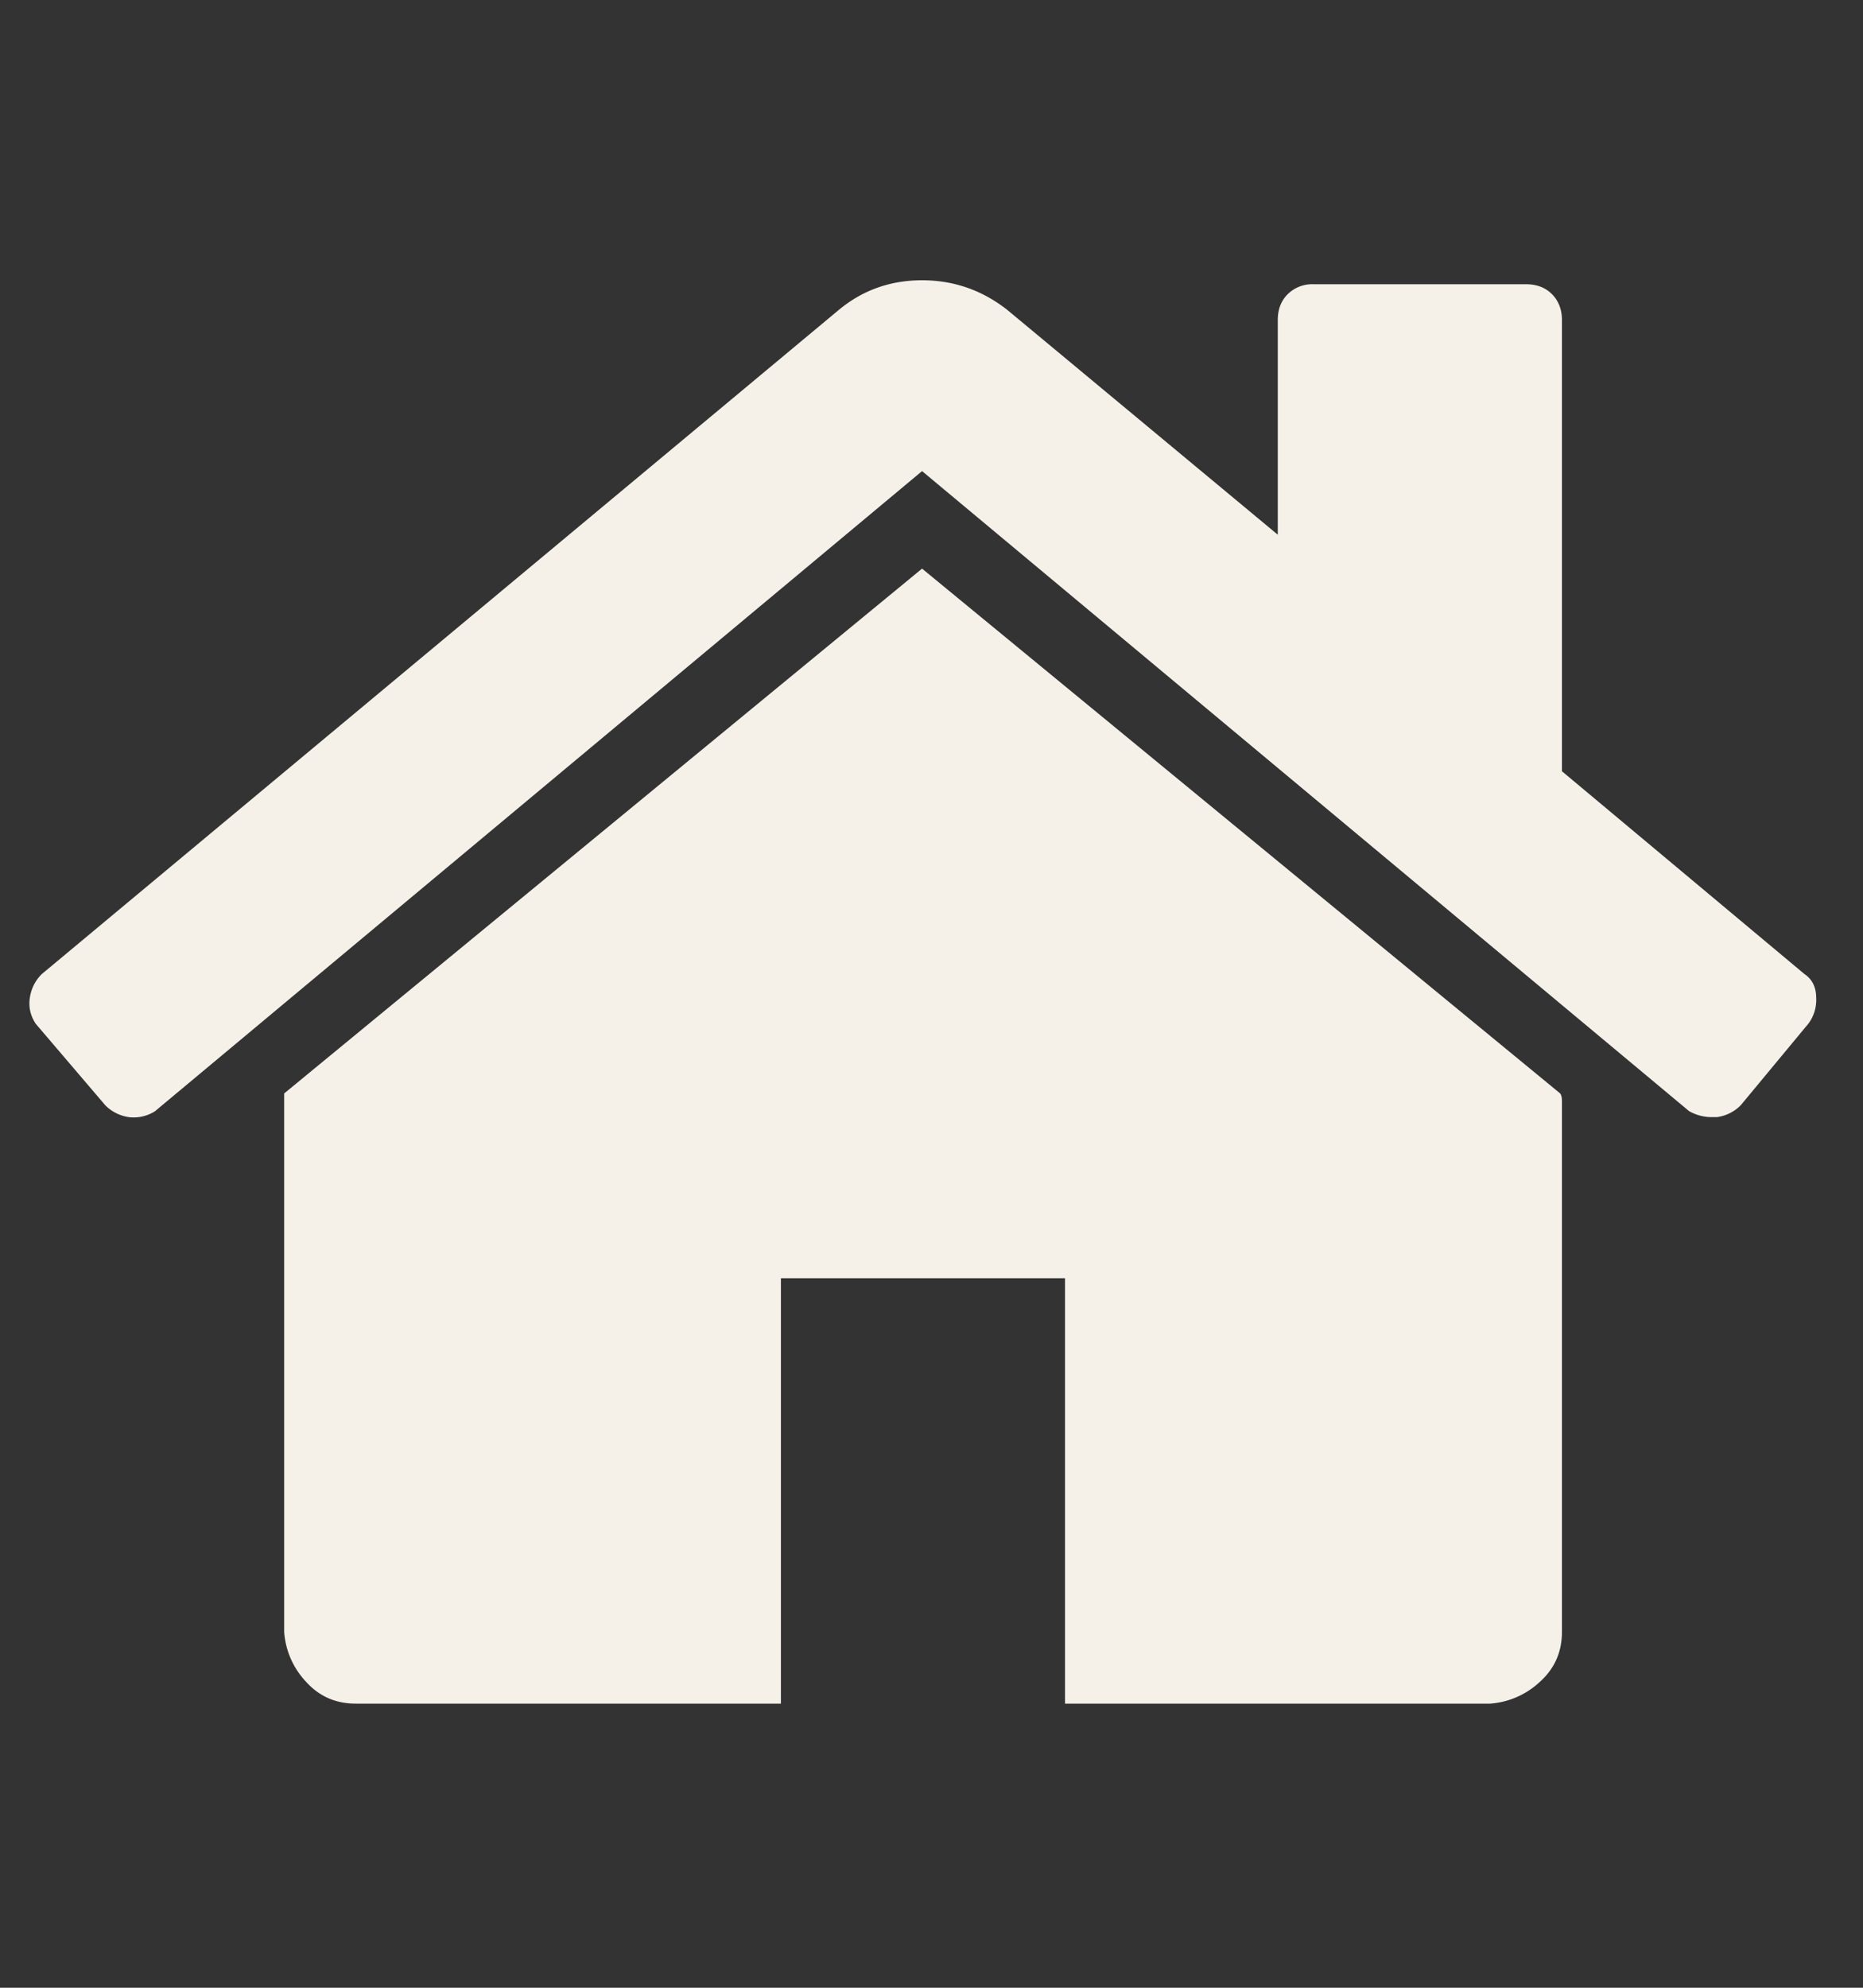<svg xmlns="http://www.w3.org/2000/svg" width="30" height="32"><rect width="100%" height="100%" fill="#333333" stroke="none"/><path fill="#F5F1E9" d="M25.152 17.729v8.543c0 .32-.117.588-.354.802a1.31 1.31 0 01-.8.352H17.15v-6.848h-4.575v6.848H5.728c-.32 0-.587-.116-.8-.352a1.304 1.304 0 01-.352-.802v-8.669l10.272-8.449L25.12 17.6c.021.021.032.064.032.129zm3.968-1.249l-1.088 1.312a.663.663 0 01-.384.192h-.064a.737.737 0 01-.384-.096L14.848 7.584 2.496 17.889a.637.637 0 01-.416.096.67.67 0 01-.384-.191l-1.12-1.312c-.085-.128-.118-.267-.096-.416s.085-.277.192-.384l12.832-10.69c.384-.32.832-.48 1.344-.48.512 0 .97.16 1.376.48l4.352 3.616V5.152c0-.17.053-.309.16-.416a.56.56 0 01.416-.16h3.424c.17 0 .309.053.416.16.105.107.16.246.16.416v7.264l3.904 3.264c.127.085.19.213.19.384a.634.634 0 01-.126.416z"/></svg>